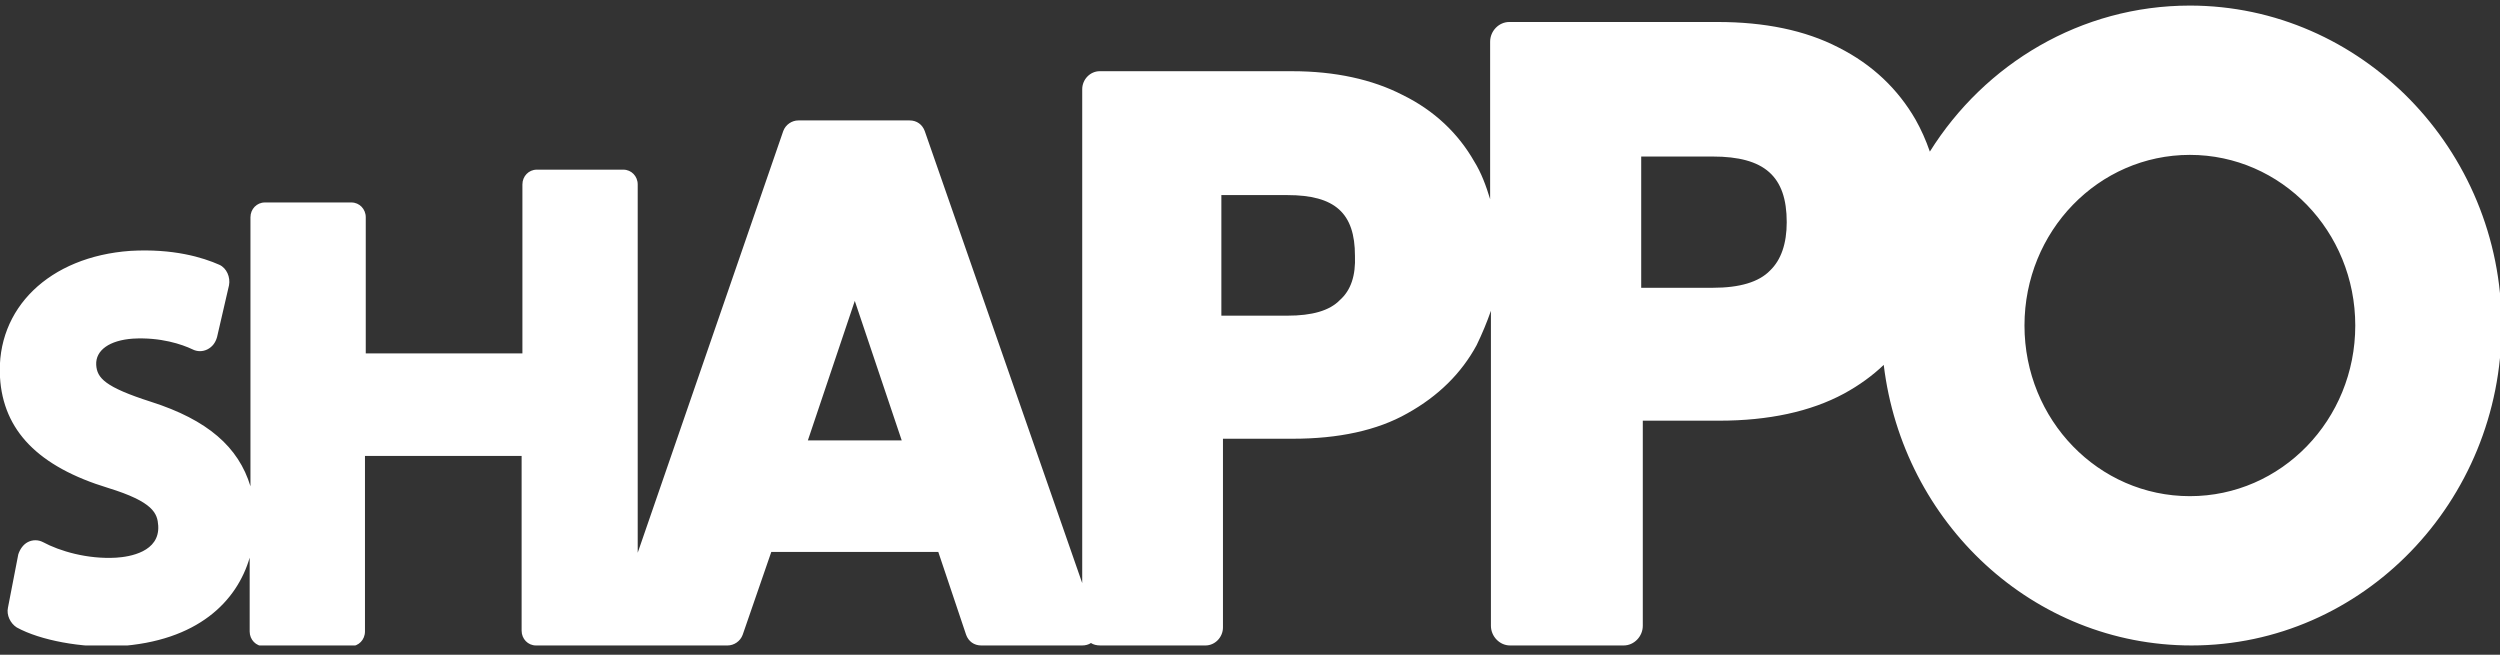<svg width="168" height="44" viewBox="0 0 168 44" fill="none" xmlns="http://www.w3.org/2000/svg">
<rect x="0" y="0" width="168" height="44" fill="#333333" stroke="none"/>
<g clip-path="url(#clip0_105_919)">
<path d="M147.16 0.375C139.839 0.375 133.373 4.289 129.686 10.188C129.419 9.416 129.099 8.699 128.725 8.038C127.549 5.998 125.839 4.344 123.541 3.187C121.297 2.029 118.572 1.478 115.419 1.478H101.419C100.725 1.478 100.137 2.084 100.137 2.801V13.385C99.87 12.503 99.549 11.621 99.068 10.849C97.999 8.975 96.396 7.431 94.259 6.384C92.228 5.337 89.717 4.785 86.831 4.785H73.9C73.259 4.785 72.725 5.337 72.725 5.998V39.185L62.144 8.81C61.984 8.369 61.61 8.093 61.129 8.093H53.648C53.221 8.093 52.793 8.369 52.633 8.81L42.854 37.145V12.393C42.854 11.842 42.427 11.401 41.892 11.401H36.068C35.534 11.401 35.106 11.842 35.106 12.393V23.749H24.579V14.598C24.579 14.047 24.152 13.606 23.618 13.606H17.793C17.259 13.606 16.831 14.047 16.831 14.598V32.68C16.03 30.034 13.946 28.215 10.152 27.002C7.053 26.01 6.518 25.403 6.465 24.521C6.412 23.529 7.373 22.867 8.923 22.757C10.793 22.647 12.236 23.143 12.931 23.474C13.251 23.639 13.625 23.639 13.946 23.474C14.267 23.308 14.48 23.033 14.587 22.647L15.389 19.174C15.495 18.622 15.228 18.016 14.747 17.796C13.625 17.299 11.648 16.693 8.763 16.858C3.312 17.244 -0.268 20.717 -0.001 25.348C0.213 28.931 2.564 31.357 7.267 32.79C10.312 33.728 10.579 34.499 10.633 35.326C10.74 37.09 8.709 37.421 7.801 37.476C5.877 37.587 4.007 37.035 2.885 36.429C2.564 36.264 2.19 36.264 1.87 36.429C1.549 36.594 1.335 36.925 1.228 37.256L0.534 40.839C0.427 41.335 0.694 41.886 1.121 42.162C2.725 43.044 5.503 43.54 7.908 43.43C13.305 43.099 15.923 40.398 16.778 37.476V42.438C16.778 42.989 17.206 43.43 17.74 43.43H23.564C24.099 43.43 24.526 42.989 24.526 42.438V30.64H35.053V42.383C35.053 42.934 35.48 43.375 36.015 43.375H41.839C41.892 43.375 41.946 43.375 41.999 43.375C42.053 43.375 42.106 43.375 42.16 43.375H48.892C49.32 43.375 49.747 43.099 49.908 42.658L51.831 37.09H63.053L64.923 42.658C65.083 43.099 65.457 43.375 65.938 43.375H72.725C72.938 43.375 73.152 43.32 73.312 43.21C73.473 43.32 73.686 43.375 73.954 43.375H81.007C81.648 43.375 82.183 42.824 82.183 42.162V29.483H86.885C89.931 29.483 92.549 28.931 94.579 27.774C96.663 26.616 98.213 25.072 99.228 23.198C99.602 22.426 99.923 21.654 100.19 20.883V42.052C100.19 42.769 100.778 43.375 101.473 43.375H109.114C109.809 43.375 110.396 42.769 110.396 42.052V28.27H115.526C118.839 28.27 121.671 27.663 123.915 26.451C124.931 25.899 125.839 25.238 126.587 24.521C127.87 35.161 136.633 43.375 147.267 43.375C158.755 43.375 168.106 33.728 168.106 21.875C168.106 10.022 158.648 0.375 147.16 0.375ZM54.289 29.593L57.442 20.221L60.595 29.593H54.289ZM90.037 20.166C89.343 20.883 88.167 21.213 86.511 21.213H82.076V13.11H86.511C89.717 13.11 91.053 14.322 91.053 17.189C91.106 18.512 90.786 19.505 90.037 20.166ZM118.946 18.181C118.198 18.953 116.915 19.339 115.099 19.339H110.289V10.519H115.099C118.572 10.519 120.068 11.842 120.068 14.929C120.068 16.362 119.694 17.465 118.946 18.181ZM147.16 33.342C141.015 33.342 136.045 28.215 136.045 21.875C136.045 15.535 141.015 10.408 147.16 10.408C153.305 10.408 158.274 15.535 158.274 21.875C158.274 28.215 153.305 33.342 147.16 33.342Z" fill="white"/>
</g>
<defs>
<clipPath id="clip0_105_919">
<rect width="168" height="43" fill="white" transform="translate(0 0.375)"/>
</clipPath>
</defs>
</svg>
